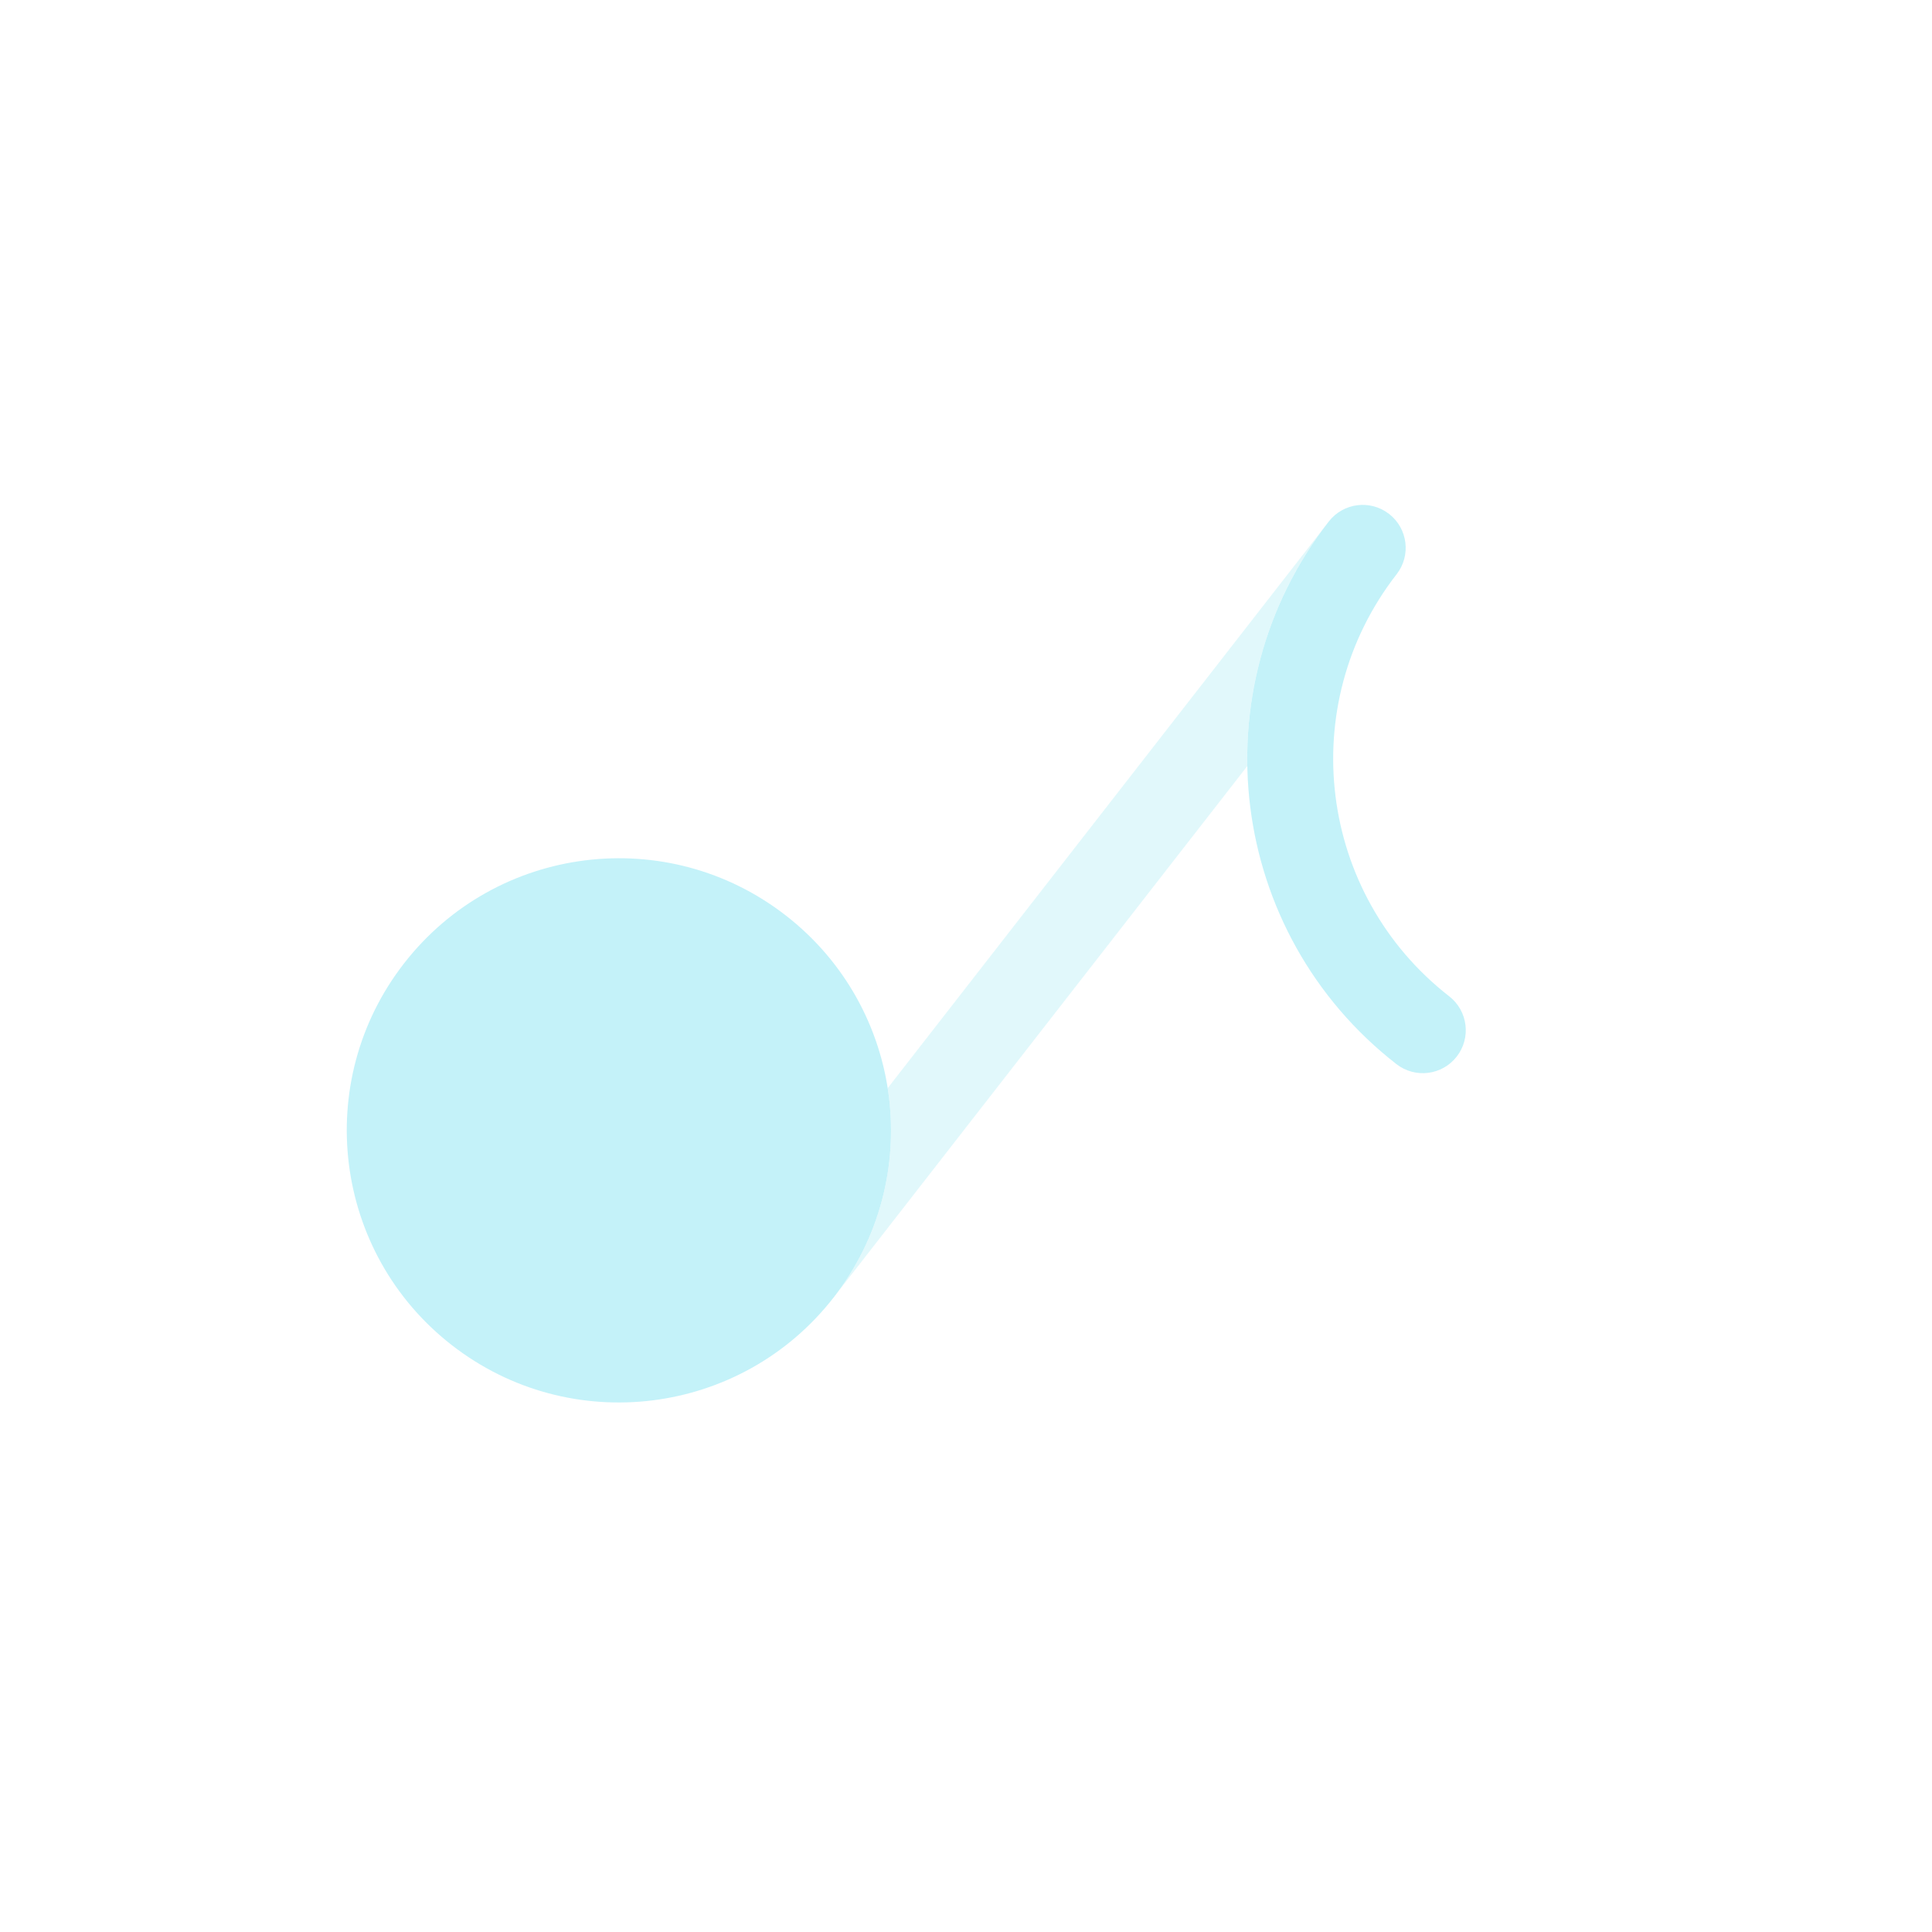 <svg width="303" height="303" viewBox="0 0 303 303" fill="none" xmlns="http://www.w3.org/2000/svg">
<g clip-path="url(#clip0_1322_620)">
<path d="M123.275 143.603C104.677 129.125 77.865 132.465 63.387 151.064C48.909 169.662 52.25 196.475 70.848 210.952C89.446 225.43 116.259 222.089 130.736 203.491C145.214 184.893 141.874 158.08 123.275 143.603Z" fill="#C4F2F9"/>
<path fill-rule="evenodd" clip-rule="evenodd" d="M217.857 80.605C220.794 82.89 221.321 87.124 219.035 90.061C203.034 110.616 206.726 140.252 227.282 156.253C230.218 158.539 230.746 162.772 228.46 165.709C226.174 168.645 221.94 169.173 219.004 166.887C192.575 146.314 187.828 108.211 208.401 81.782C210.687 78.846 214.921 78.319 217.857 80.605Z" fill="#C4F2F9"/>
<path opacity="0.5" d="M139.219 170.655L208.4 81.783C199.529 93.179 195.366 106.745 195.619 120.141L130.736 203.491C138.275 193.806 140.983 181.893 139.219 170.655Z" fill="#C4F2F9"/>
</g>
<defs>
<clipPath id="clip0_1322_620">
<rect width="215.62" height="215.62" fill="white" transform="translate(132.593 0) rotate(37.898)"/>
</clipPath>
</defs>
</svg>
